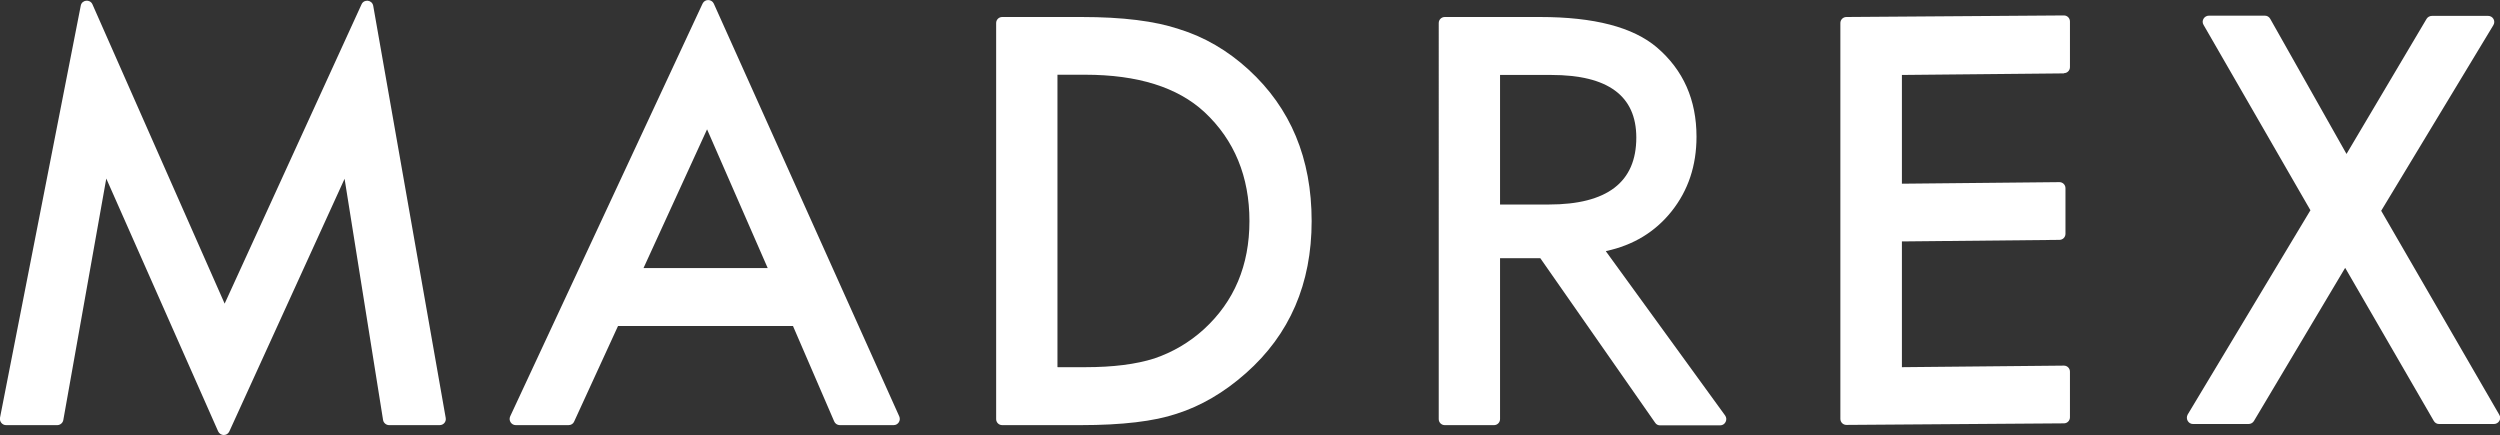 <?xml version="1.0" encoding="UTF-8"?><svg id="_レイヤー_2" xmlns="http://www.w3.org/2000/svg" viewBox="0 0 111.73 19.44"><rect x="0" y="0" width="111.73" height="19.44" fill="#333333" stroke="none"/><defs><style>.cls-1{fill:#fff;}</style></defs><g id="Isolation"><path class="cls-1" d="M0,18.67L3.61.25c.05-.26.41-.3.52-.06l5.91,13.38L16.16.19c.11-.24.47-.2.52.07l3.24,18.42c.03.17-.1.32-.27.32h-2.26c-.13,0-.25-.1-.27-.23l-1.72-10.78-5.15,11.29c-.1.22-.4.21-.5,0L4.75,7.98l-1.92,10.79c-.02.13-.14.23-.27.23H.27c-.17,0-.3-.16-.27-.33Z"/><path class="cls-1" d="M35.43,14.57h-7.81l-1.96,4.27c-.04.1-.14.16-.25.16h-2.36c-.2,0-.33-.21-.25-.39L31.4.16c.1-.21.4-.21.5,0l8.29,18.45c.08.18-.05.39-.25.39h-2.41c-.11,0-.21-.07-.25-.17l-1.84-4.26ZM34.31,11.98l-2.71-6.2-2.84,6.2h5.54Z"/><path class="cls-1" d="M44.52,18.73V1.03c0-.15.12-.27.27-.27h3.55c1.83,0,3.28.18,4.35.54,1.14.35,2.18.96,3.11,1.81,1.88,1.72,2.82,3.97,2.82,6.77s-.98,5.07-2.94,6.8c-.98.87-2.02,1.47-3.09,1.81-1.01.34-2.44.51-4.29.51h-3.51c-.15,0-.27-.12-.27-.27ZM47.27,16.41h1.24c1.24,0,2.26-.13,3.08-.39.82-.28,1.56-.71,2.22-1.31,1.35-1.24,2.03-2.85,2.03-4.83s-.67-3.62-2.01-4.87c-1.2-1.11-2.98-1.67-5.33-1.67h-1.24v13.06Z"/><path class="cls-1" d="M71.77,11.23l5.33,7.34c.13.18,0,.44-.22.44h-2.69c-.09,0-.17-.04-.22-.12l-5.13-7.35h-1.8v7.19c0,.15-.12.27-.27.27h-2.2c-.15,0-.27-.12-.27-.27V1.03c0-.15.12-.27.27-.27h4.26c2.41,0,4.15.45,5.22,1.36,1.18,1.01,1.77,2.34,1.77,3.99,0,1.29-.37,2.4-1.11,3.33-.74.93-1.72,1.52-2.93,1.78,0,0,0,0,0,0ZM67.04,9.14h2.18c2.61,0,3.91-1,3.91-2.99,0-1.87-1.27-2.8-3.8-2.8h-2.29v5.79Z"/><path class="cls-1" d="M92.24,3.28l-7.24.07v4.86l7.04-.07c.15,0,.27.12.27.27v2.04c0,.15-.12.27-.27.27l-7.04.07v5.62l7.24-.07c.15,0,.27.12.27.27v2.04c0,.15-.12.27-.27.27l-9.72.07c-.15,0-.27-.12-.27-.27V1.03c0-.15.12-.27.27-.27l9.72-.07c.15,0,.27.12.27.27v2.04c0,.15-.12.27-.27.27Z"/><path class="cls-1" d="M103.26,9.4l-4.78-8.29c-.11-.18.03-.41.24-.41h2.5c.1,0,.19.05.24.14l3.41,6.04,3.58-6.04c.05-.08.14-.13.24-.13h2.51c.21,0,.35.23.23.42l-5.01,8.29,5.28,9.12c.11.18-.03.41-.24.41h-2.45c-.1,0-.19-.05-.24-.14l-3.96-6.84-4.08,6.85c-.05.08-.14.13-.24.13h-2.48c-.21,0-.34-.23-.24-.42l5.48-9.12Z"/></g></svg>
